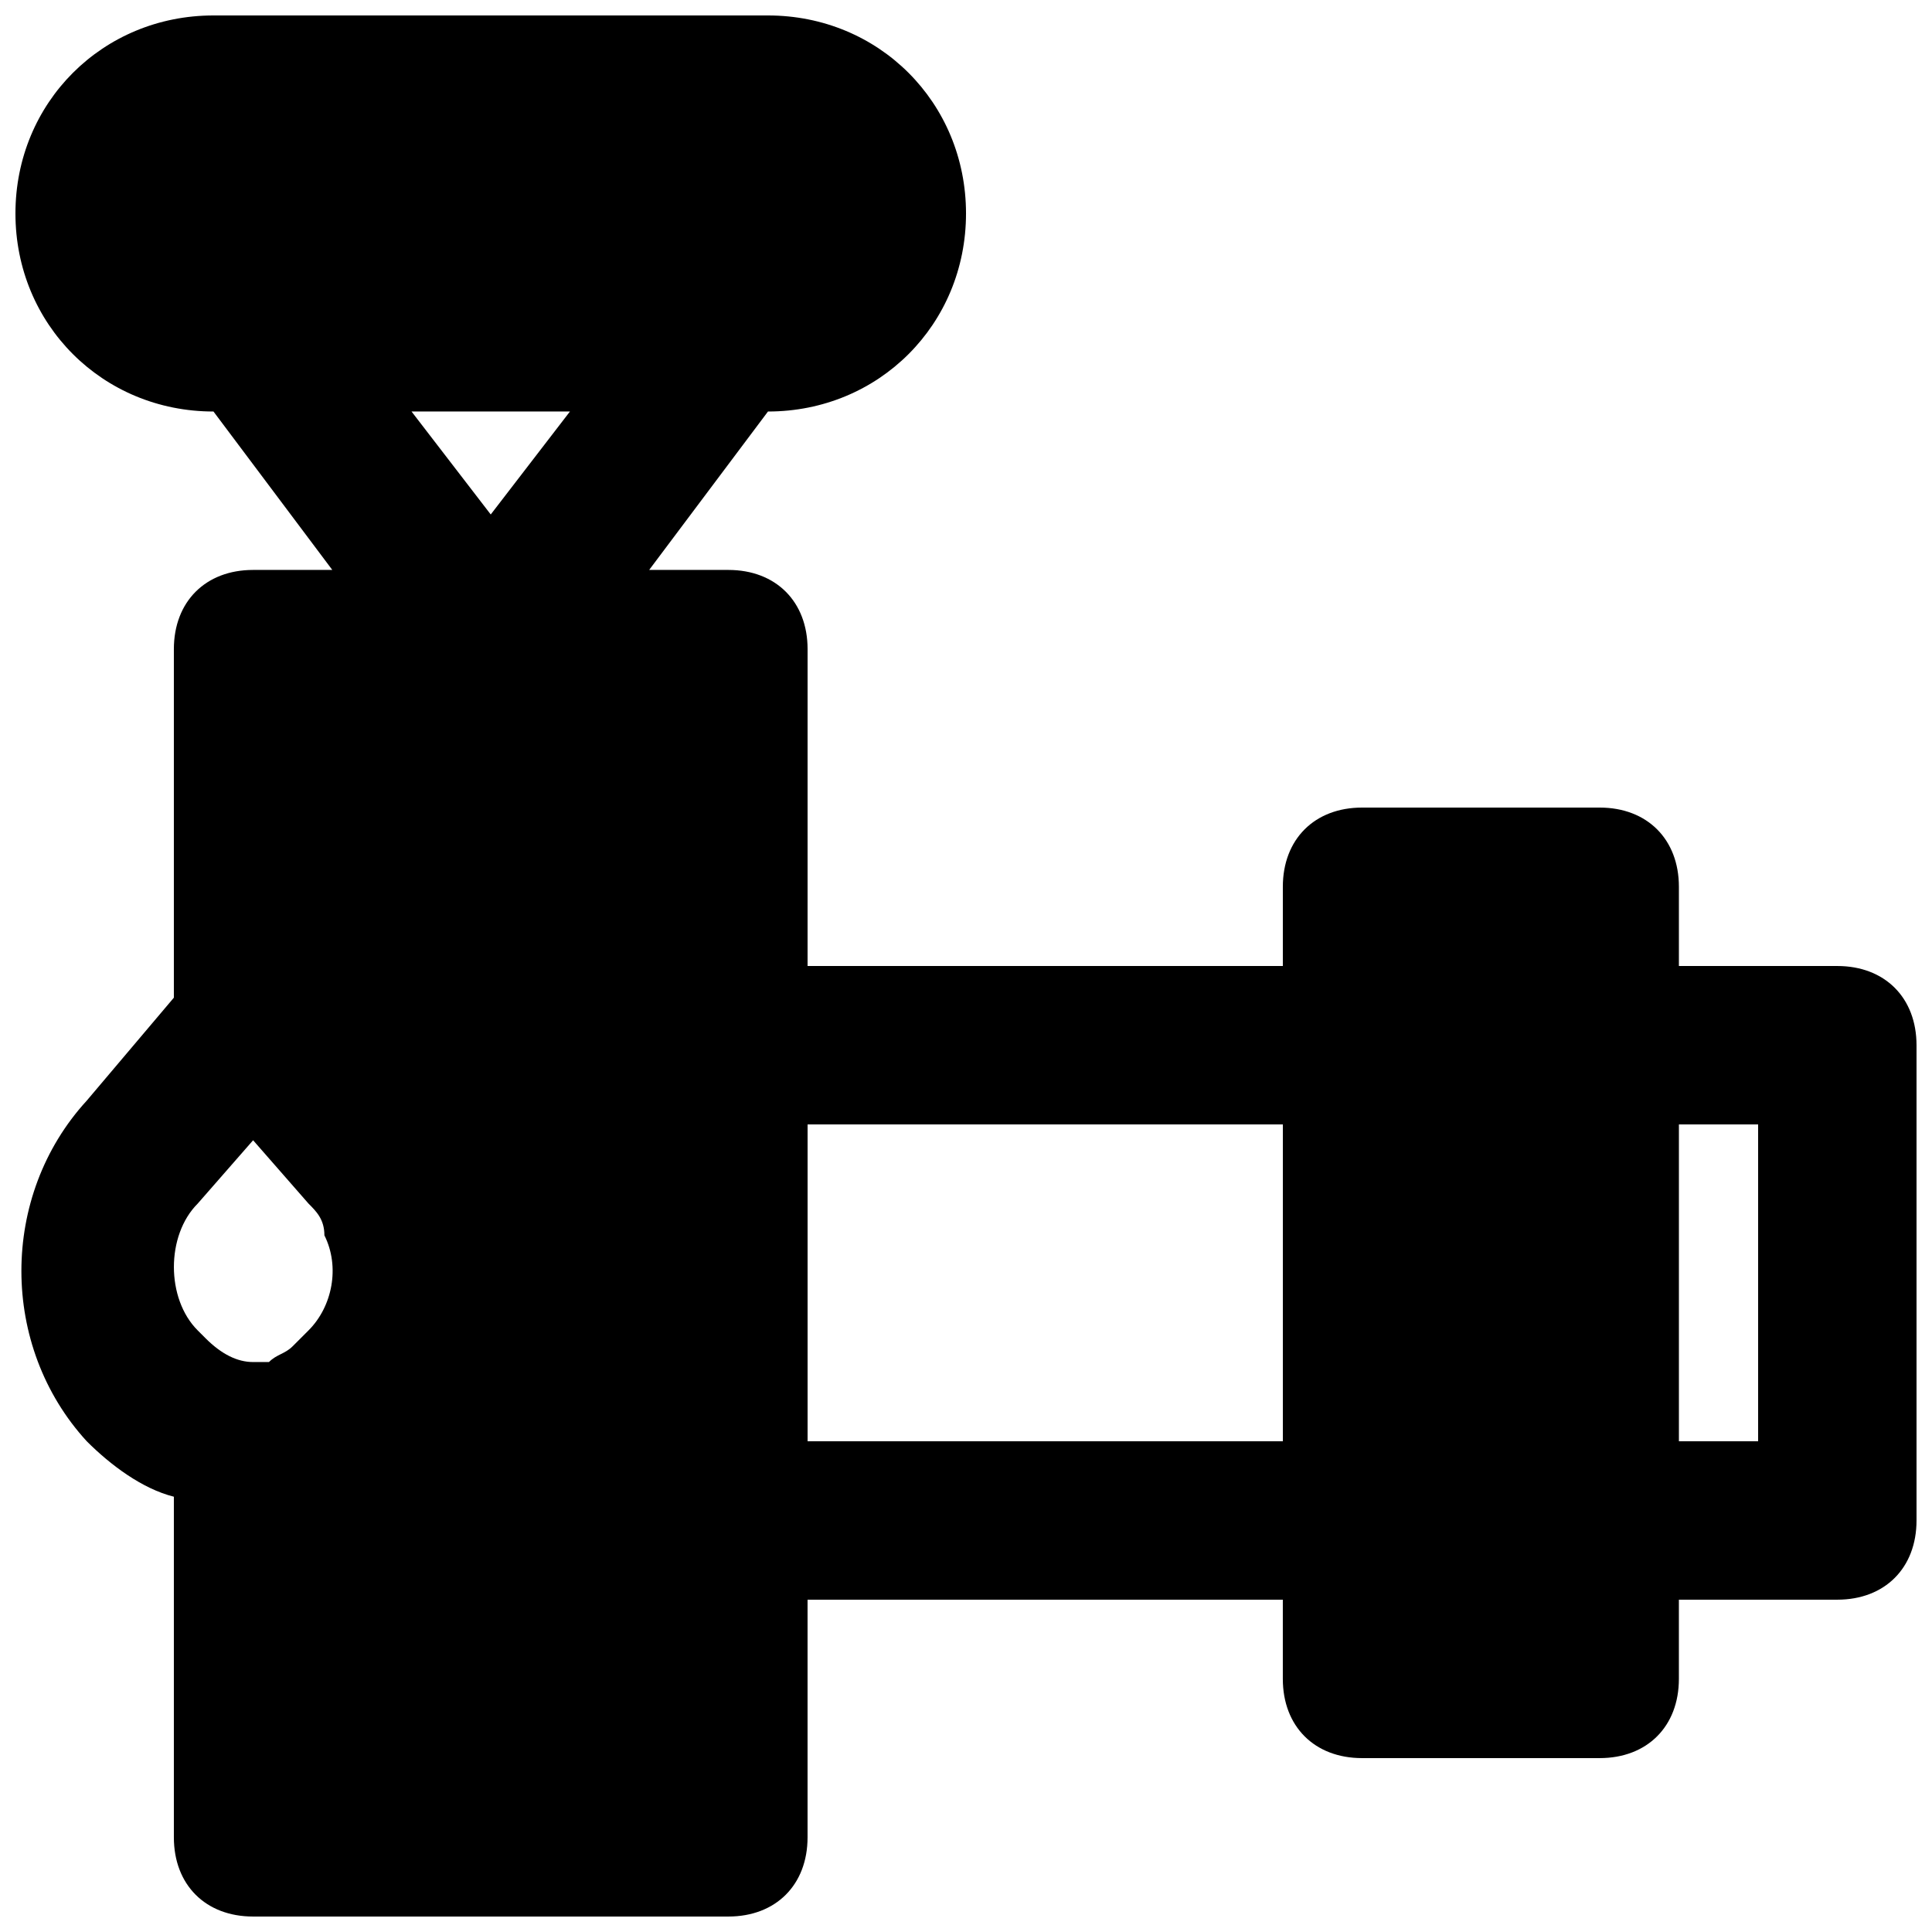 <?xml version="1.0" encoding="UTF-8"?>
<!-- Uploaded to: SVG Repo, www.svgrepo.com, Generator: SVG Repo Mixer Tools -->
<svg width="800px" height="800px" version="1.1" viewBox="144 144 512 512" xmlns="http://www.w3.org/2000/svg">
 <defs>
  <clipPath id="a">
   <path d="m148.09 148.09h503.81v503.81h-503.81z"/>
  </clipPath>
 </defs>
 <g clip-path="url(#a)">
  <path d="m630.91 400h-41.984v-20.992c0-12.594-8.398-20.992-20.992-20.992h-62.977c-12.594 0-20.992 8.398-20.992 20.992v20.992h-125.95l0.004-83.969c0-12.594-8.398-20.992-20.992-20.992h-20.992l31.488-41.984c29.387 0 52.48-23.094 52.48-52.48 0-29.391-23.094-52.48-52.48-52.48h-146.95c-29.391 0-52.48 23.09-52.48 52.48 0 29.387 23.09 52.48 52.48 52.48l31.488 41.984h-20.992c-12.594 0-20.992 8.395-20.992 20.992v92.363l-23.09 27.289c-23.09 25.191-23.09 65.074 0 90.266 6.297 6.297 14.695 12.594 23.09 14.695v90.266c0 12.594 8.398 20.992 20.992 20.992h125.95c12.594 0 20.992-8.398 20.992-20.992v-62.977h125.95v20.992c0 12.594 8.398 20.992 20.992 20.992h62.977c12.594 0 20.992-8.398 20.992-20.992v-20.992h41.984c12.594 0 20.992-8.398 20.992-20.992v-125.95c-0.004-12.594-8.398-20.988-20.996-20.988zm-405.14 96.562-4.199 4.199c-2.098 2.098-4.199 2.098-6.297 4.199 0-0.004-2.102-0.004-4.199-0.004-4.199 0-8.398-2.098-12.594-6.297l-2.098-2.098c-8.398-8.398-8.398-25.191 0-33.586l14.691-16.797 14.695 16.797c2.098 2.098 4.199 4.199 4.199 8.398 4.195 8.395 2.098 18.891-4.199 25.188zm48.281-216.22-20.992-27.289h41.984zm209.92 245.61h-125.95v-83.969h125.95zm125.95 0h-20.992v-83.969h20.992z"/>
 </g>
</svg>